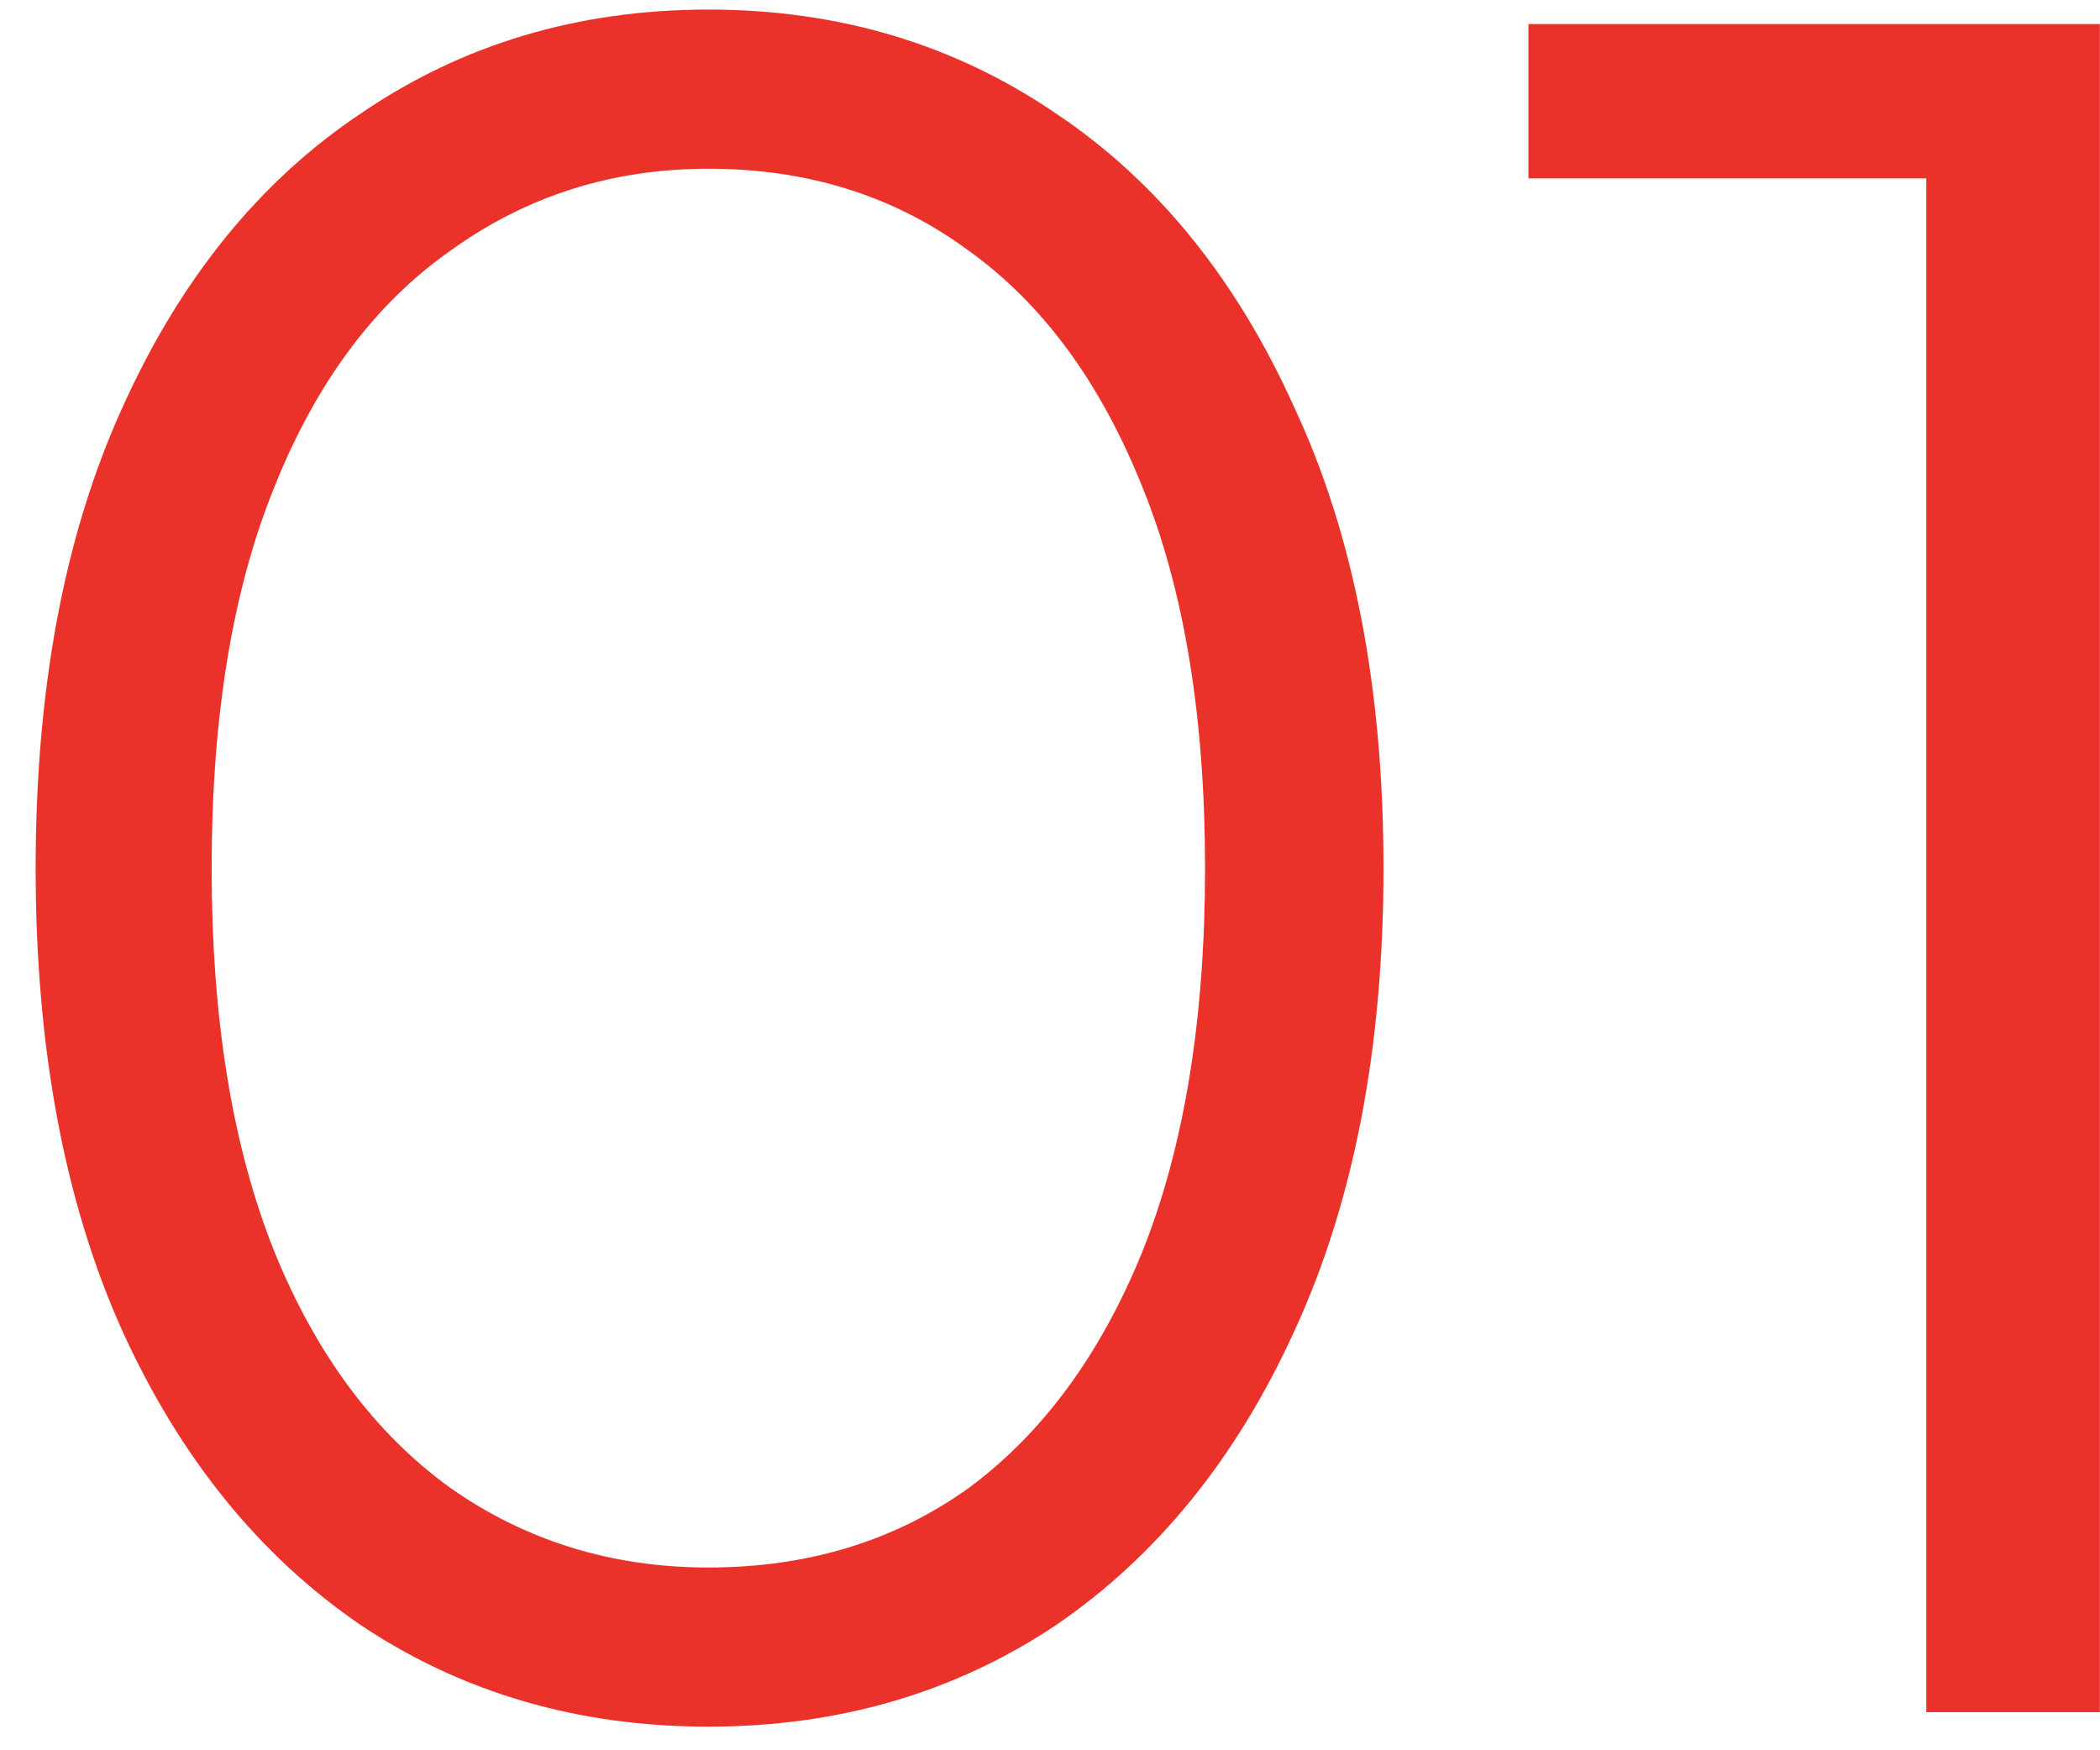 <?xml version="1.0" encoding="UTF-8"?> <svg xmlns="http://www.w3.org/2000/svg" width="36" height="30" viewBox="0 0 36 30" fill="none"><path d="M12.143 29.595C9.911 29.595 7.927 29.016 6.191 27.859C4.455 26.674 3.091 24.993 2.099 22.816C1.107 20.611 0.611 17.966 0.611 14.88C0.611 11.793 1.107 9.161 2.099 6.984C3.091 4.78 4.455 3.099 6.191 1.941C7.927 0.757 9.911 0.164 12.143 0.164C14.375 0.164 16.36 0.757 18.096 1.941C19.832 3.099 21.196 4.78 22.188 6.984C23.207 9.161 23.717 11.793 23.717 14.88C23.717 17.966 23.207 20.611 22.188 22.816C21.196 24.993 19.832 26.674 18.096 27.859C16.36 29.016 14.375 29.595 12.143 29.595ZM12.143 26.867C13.852 26.867 15.34 26.412 16.608 25.503C17.875 24.566 18.867 23.216 19.584 21.452C20.3 19.661 20.658 17.47 20.658 14.88C20.658 12.289 20.3 10.112 19.584 8.349C18.867 6.557 17.875 5.207 16.608 4.298C15.34 3.361 13.852 2.892 12.143 2.892C10.49 2.892 9.016 3.361 7.72 4.298C6.425 5.207 5.419 6.557 4.703 8.349C3.986 10.112 3.628 12.289 3.628 14.88C3.628 17.47 3.986 19.661 4.703 21.452C5.419 23.216 6.425 24.566 7.72 25.503C9.016 26.412 10.49 26.867 12.143 26.867Z" fill="#EA322A"></path><path d="M33.022 29.347V1.652L34.345 3.058H26.202V0.412H35.998V29.347H33.022Z" fill="#EA322A"></path></svg> 
